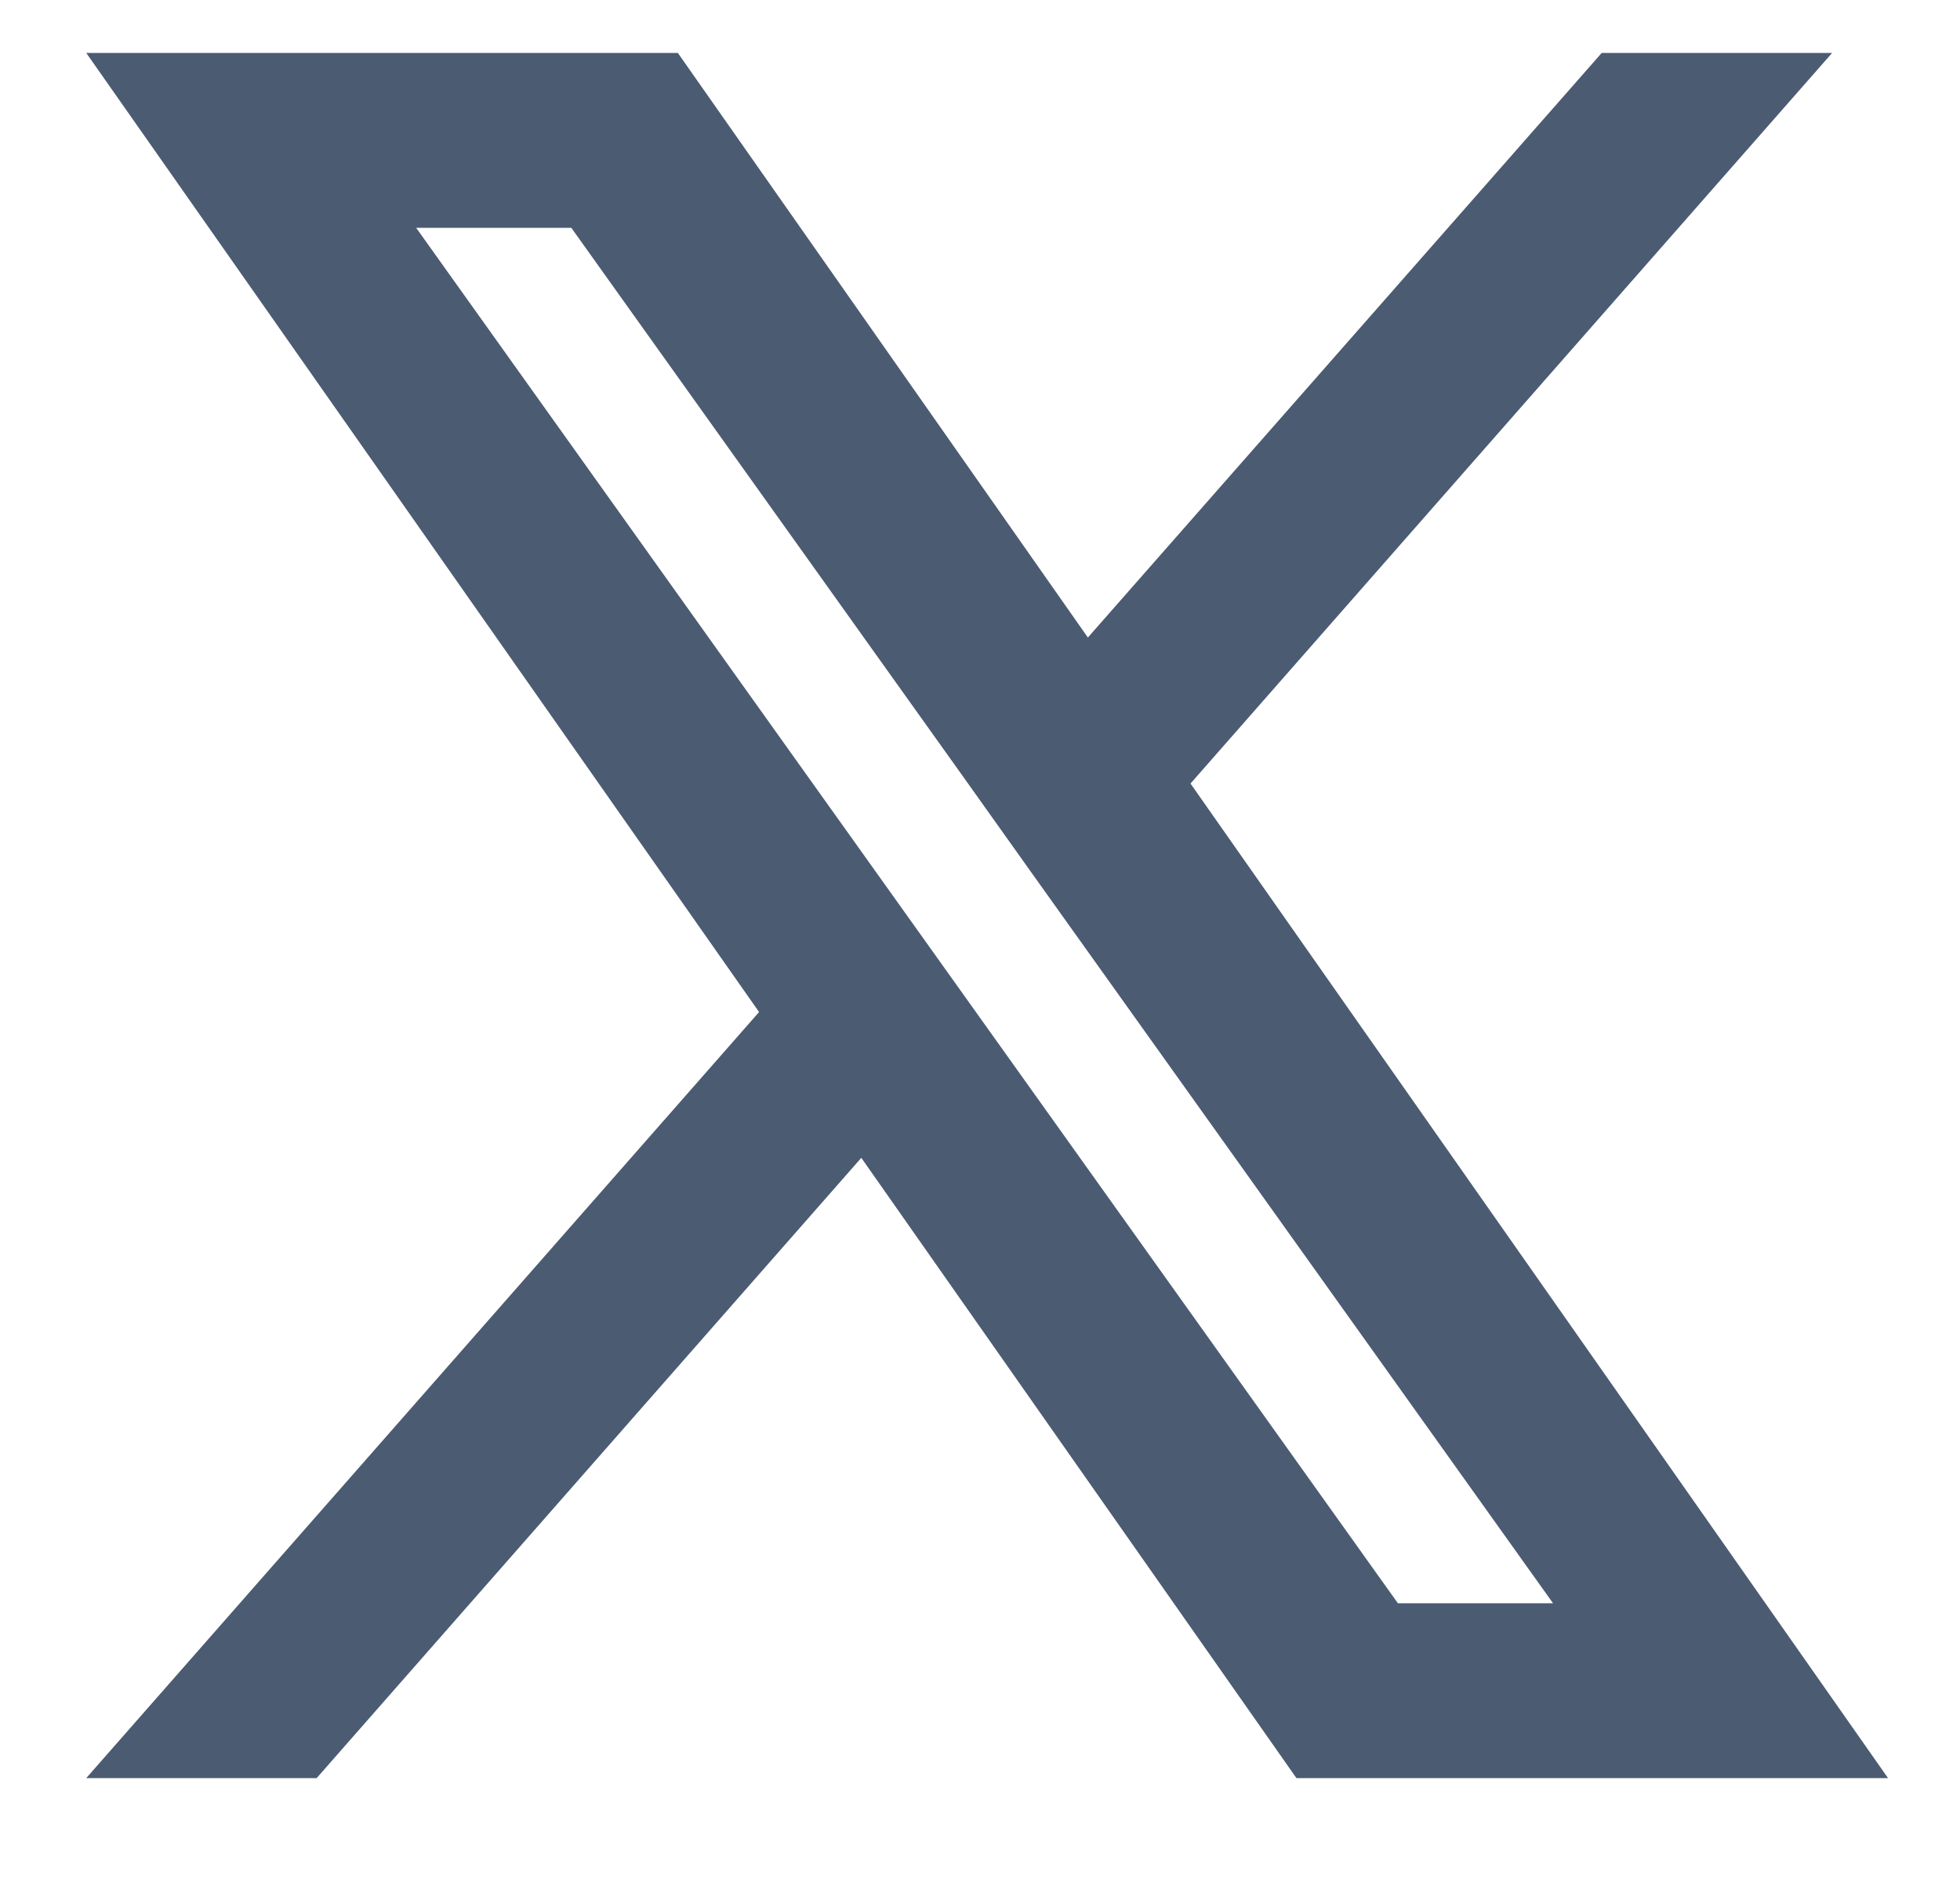 <svg width="25" height="24" viewBox="0 0 25 24" fill="none" xmlns="http://www.w3.org/2000/svg">
<g clip-path="url(#clip0_68_932)">
<g clip-path="url(#clip1_68_932)">
<path fill-rule="evenodd" clip-rule="evenodd" d="M16.536 22.675L10.986 14.765L4.039 22.675H1.1L9.682 12.906L1.1 0.675H8.646L13.876 8.13L20.43 0.675H23.369L15.185 9.992L24.082 22.675H16.536ZM19.809 20.445H17.83L5.308 2.905H7.287L12.302 9.928L13.17 11.147L19.809 20.445Z" fill="#4B5B72"/>
</g>
</g>
<defs>
<clipPath id="clip0_68_932">
<rect width="24" height="23" fill="white" transform="translate(0.59 0.21)"/>
</clipPath>
<clipPath id="clip1_68_932">
<rect width="24" height="23" fill="white" transform="translate(0.59 0.21)"/>
</clipPath>
</defs>
</svg>
